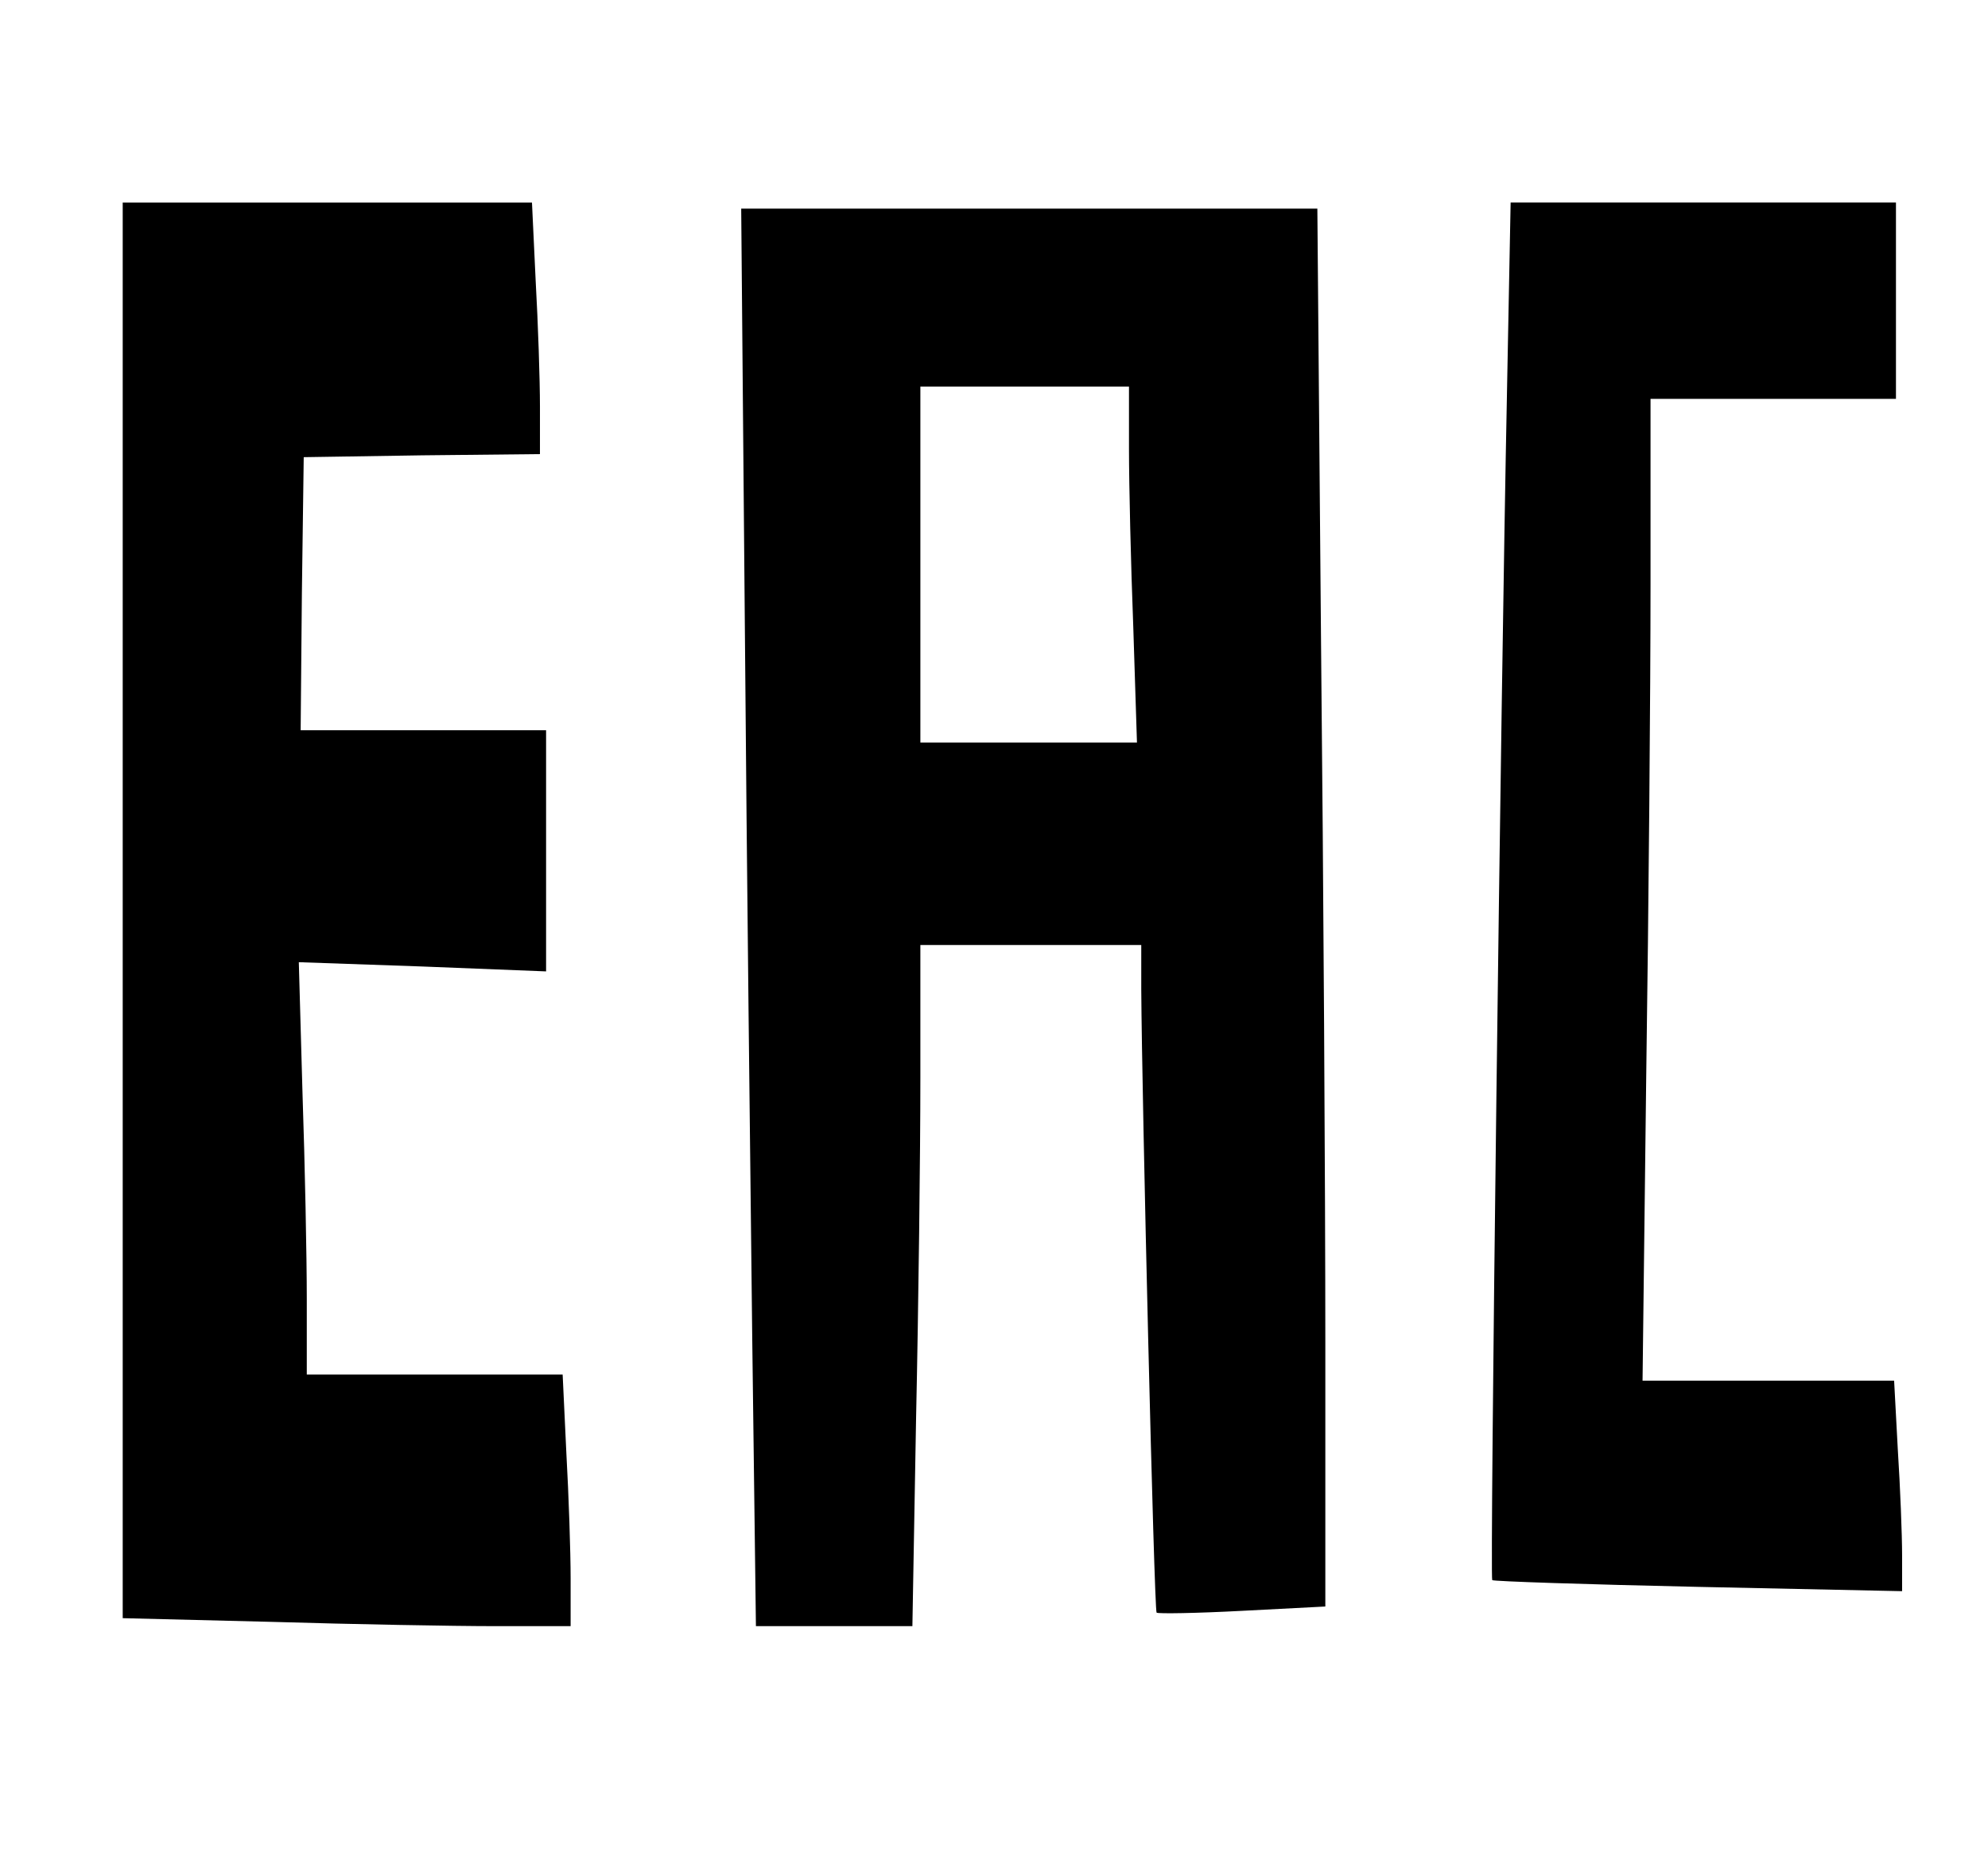 <?xml version="1.0" encoding="UTF-8" standalone="no"?> <svg xmlns="http://www.w3.org/2000/svg" width="324pt" height="302pt" viewBox="0 0 324 302" preserveAspectRatio="xMidYMid meet"> <g transform="translate(0,302) scale(0.1,-0.1)" fill="#000000" stroke="none"> <path d="M200 1537 l0 -1154 242 -6 c133 -4 297 -7 365 -7 l123 0 0 78 c0 42 -3 134 -7 205 l-6 127 -209 0 -208 0 0 123 c0 68 -3 219 -7 336 l-6 213 201 -7 202 -8 0 197 0 196 -200 0 -200 0 2 223 3 222 193 3 192 2 0 78 c0 42 -3 134 -7 205 l-6 127 -334 0 -333 0 0 -1153z"></path> <path d="M2456 2378 c-10 -492 -28 -1929 -24 -1933 2 -2 153 -7 336 -11 l332 -7 0 59 c0 32 -3 110 -7 172 l-6 112 -205 0 -205 0 6 497 c4 273 7 633 7 800 l0 303 200 0 200 0 0 160 0 160 -314 0 -314 0 -6 -312z"></path> <path d="M1214 1993 c3 -379 9 -898 12 -1155 l6 -468 128 0 127 0 6 338 c4 185 7 435 7 555 l0 217 180 0 180 0 0 -72 c1 -178 21 -1012 25 -1016 2 -2 65 -1 140 3 l135 7 0 432 c0 238 -3 751 -7 1139 l-6 707 -470 0 -469 0 6 -687z m626 295 c0 -57 3 -187 7 -290 l6 -188 -176 0 -177 0 0 290 0 290 170 0 170 0 0 -102z"></path> </g> </svg> 